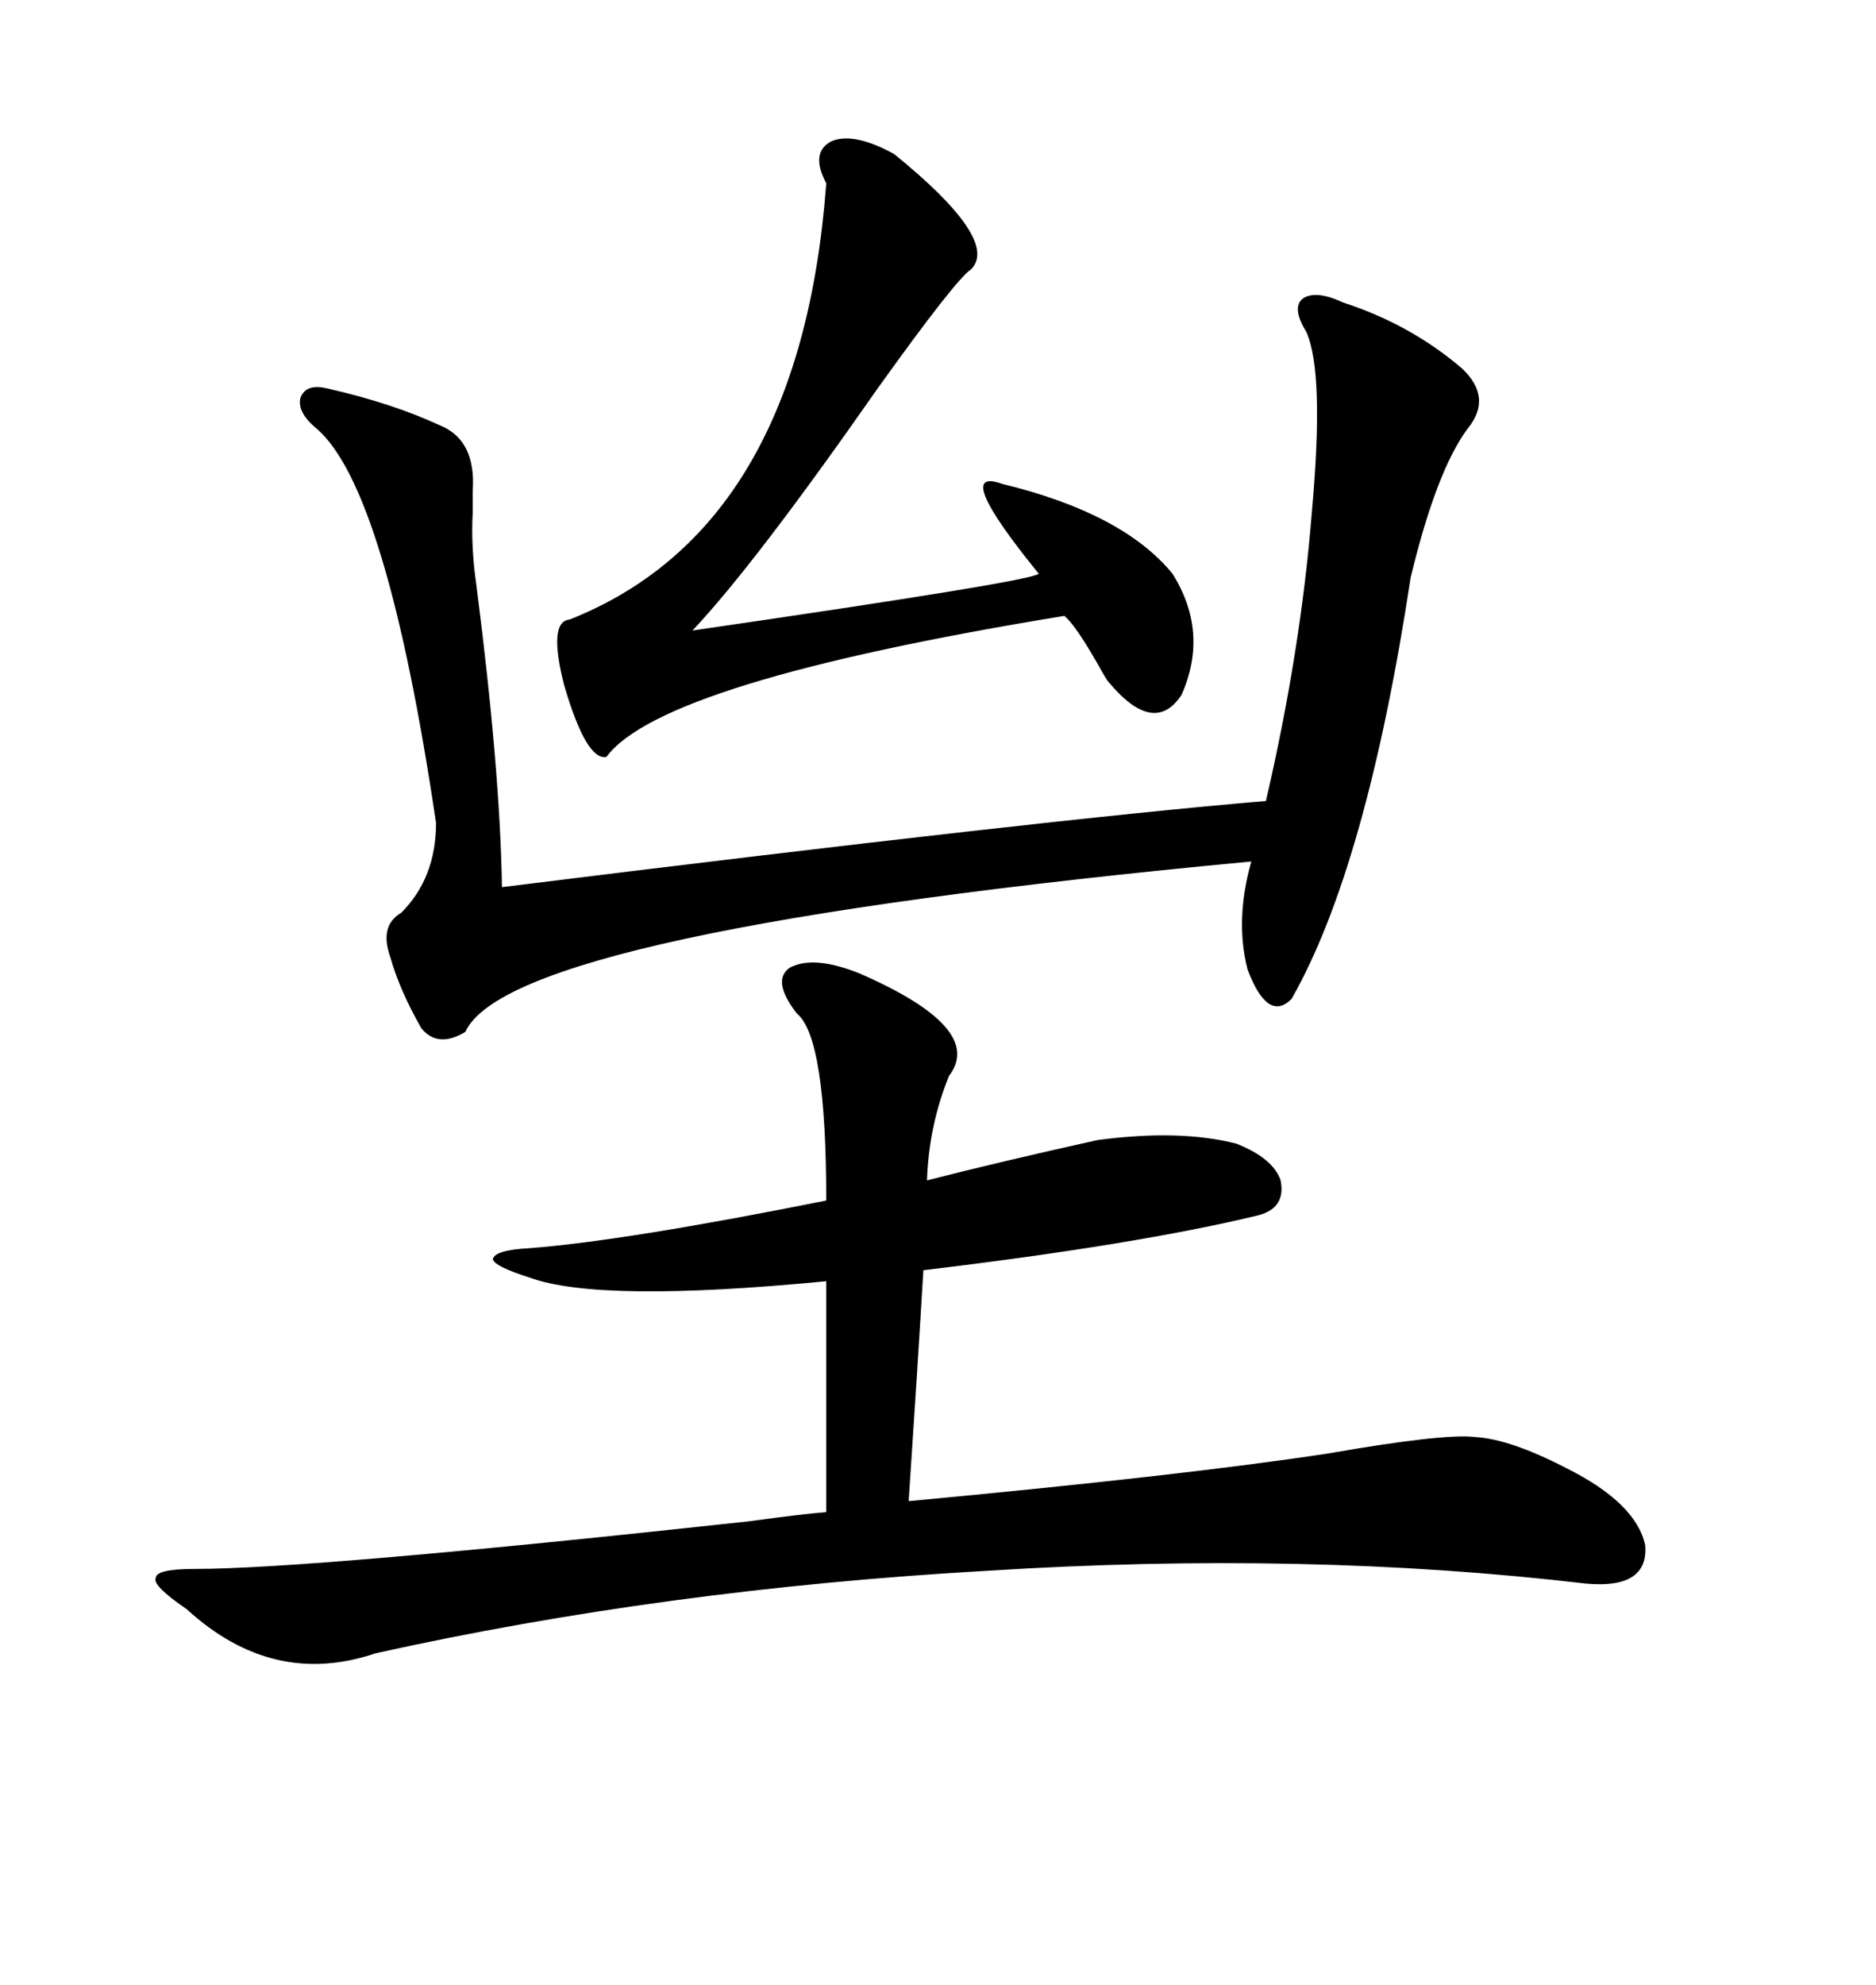 <svg xmlns="http://www.w3.org/2000/svg" xmlns:xlink="http://www.w3.org/1999/xlink" width="300" height="317.285"><path d="M137.40 155.57L137.40 155.57Q157.62 164.36 151.76 171.97L151.76 171.97Q148.54 179.88 148.24 188.67L148.24 188.67Q159.67 185.74 175.49 182.23L175.49 182.23Q188.67 180.47 197.75 182.81L197.75 182.81Q203.61 185.16 204.79 188.67L204.79 188.67Q205.66 193.07 201.27 194.24L201.27 194.24Q181.93 198.93 147.66 203.03L147.66 203.03Q146.78 217.97 145.31 239.94L145.31 239.94Q189.26 235.84 212.40 232.32L212.40 232.32Q230.86 229.10 235.84 229.69L235.84 229.69Q241.41 229.98 250.49 234.67L250.49 234.67Q261.62 240.23 263.09 246.97L263.09 246.97Q263.67 254.00 253.71 253.13L253.71 253.13Q208.89 247.85 157.91 251.07L157.91 251.07Q106.35 254.00 60.06 264.26L60.06 264.26Q43.65 269.82 29.88 257.23L29.88 257.23Q24.32 253.42 24.90 252.25L24.90 252.25Q24.90 250.78 31.05 250.78L31.05 250.78Q49.80 250.78 119.82 243.16L119.82 243.16Q128.32 241.99 132.13 241.70L132.13 241.70L132.13 204.79Q95.80 208.30 84.67 204.20L84.67 204.20Q79.10 202.44 78.81 201.27L78.81 201.27Q79.10 199.80 84.67 199.51L84.67 199.51Q99.90 198.34 132.13 191.89L132.13 191.89Q132.13 165.82 127.44 162.01L127.44 162.01Q123.34 156.74 126.27 154.69L126.27 154.69Q130.08 152.64 137.40 155.57ZM214.75 48.34L214.75 48.34Q225.59 51.86 233.79 58.89L233.79 58.89Q238.77 63.57 234.67 68.55L234.67 68.55Q229.69 75.29 225.59 92.29L225.59 92.29Q218.55 138.57 206.54 159.67L206.54 159.67Q202.73 163.48 199.51 154.98L199.51 154.98Q197.46 147.07 200.10 137.70L200.10 137.70Q81.74 148.83 74.41 164.94L74.41 164.94Q70.02 167.58 67.38 164.36L67.38 164.36Q63.87 158.20 62.40 152.93L62.40 152.93Q60.64 147.95 64.16 145.90L64.16 145.90Q69.73 140.33 69.73 131.54L69.73 131.54Q61.82 78.22 50.68 68.55L50.68 68.55Q47.46 65.92 48.05 63.57L48.05 63.57Q48.93 61.23 52.44 62.11L52.44 62.11Q62.70 64.45 70.31 67.97L70.31 67.97Q76.17 70.31 75.59 78.52L75.59 78.52Q75.59 79.69 75.59 82.03L75.59 82.03Q75.29 87.30 76.17 93.46L76.17 93.46Q79.98 123.05 80.27 141.80L80.27 141.80Q167.58 130.96 202.44 128.03L202.44 128.03Q208.01 104.00 209.77 82.03L209.77 82.03Q211.82 59.47 208.89 53.03L208.89 53.03Q206.54 49.22 208.30 47.75L208.30 47.75Q210.35 46.29 214.75 48.34ZM142.97 24.61L142.97 24.61Q159.96 38.38 155.27 43.07L155.27 43.07Q152.93 44.53 140.33 62.11L140.33 62.11Q120.70 90.23 110.74 100.78L110.74 100.78Q165.23 92.87 166.11 91.70L166.11 91.70Q152.05 74.41 160.25 77.34L160.25 77.34Q179.59 82.03 187.50 91.70L187.50 91.70Q193.36 101.07 188.96 111.04L188.96 111.04Q184.57 117.77 177.25 108.98L177.25 108.98Q176.95 108.69 175.49 106.05L175.49 106.05Q171.97 99.90 170.21 98.44L170.21 98.44Q105.76 108.98 96.97 121.00L96.97 121.00Q93.75 121.58 90.23 109.57L90.23 109.57Q87.60 99.32 91.11 99.02L91.11 99.02Q128.03 84.38 132.13 29.30L132.13 29.30Q129.49 24.32 133.01 22.56L133.01 22.56Q136.52 21.09 142.97 24.61Z"/></svg>
